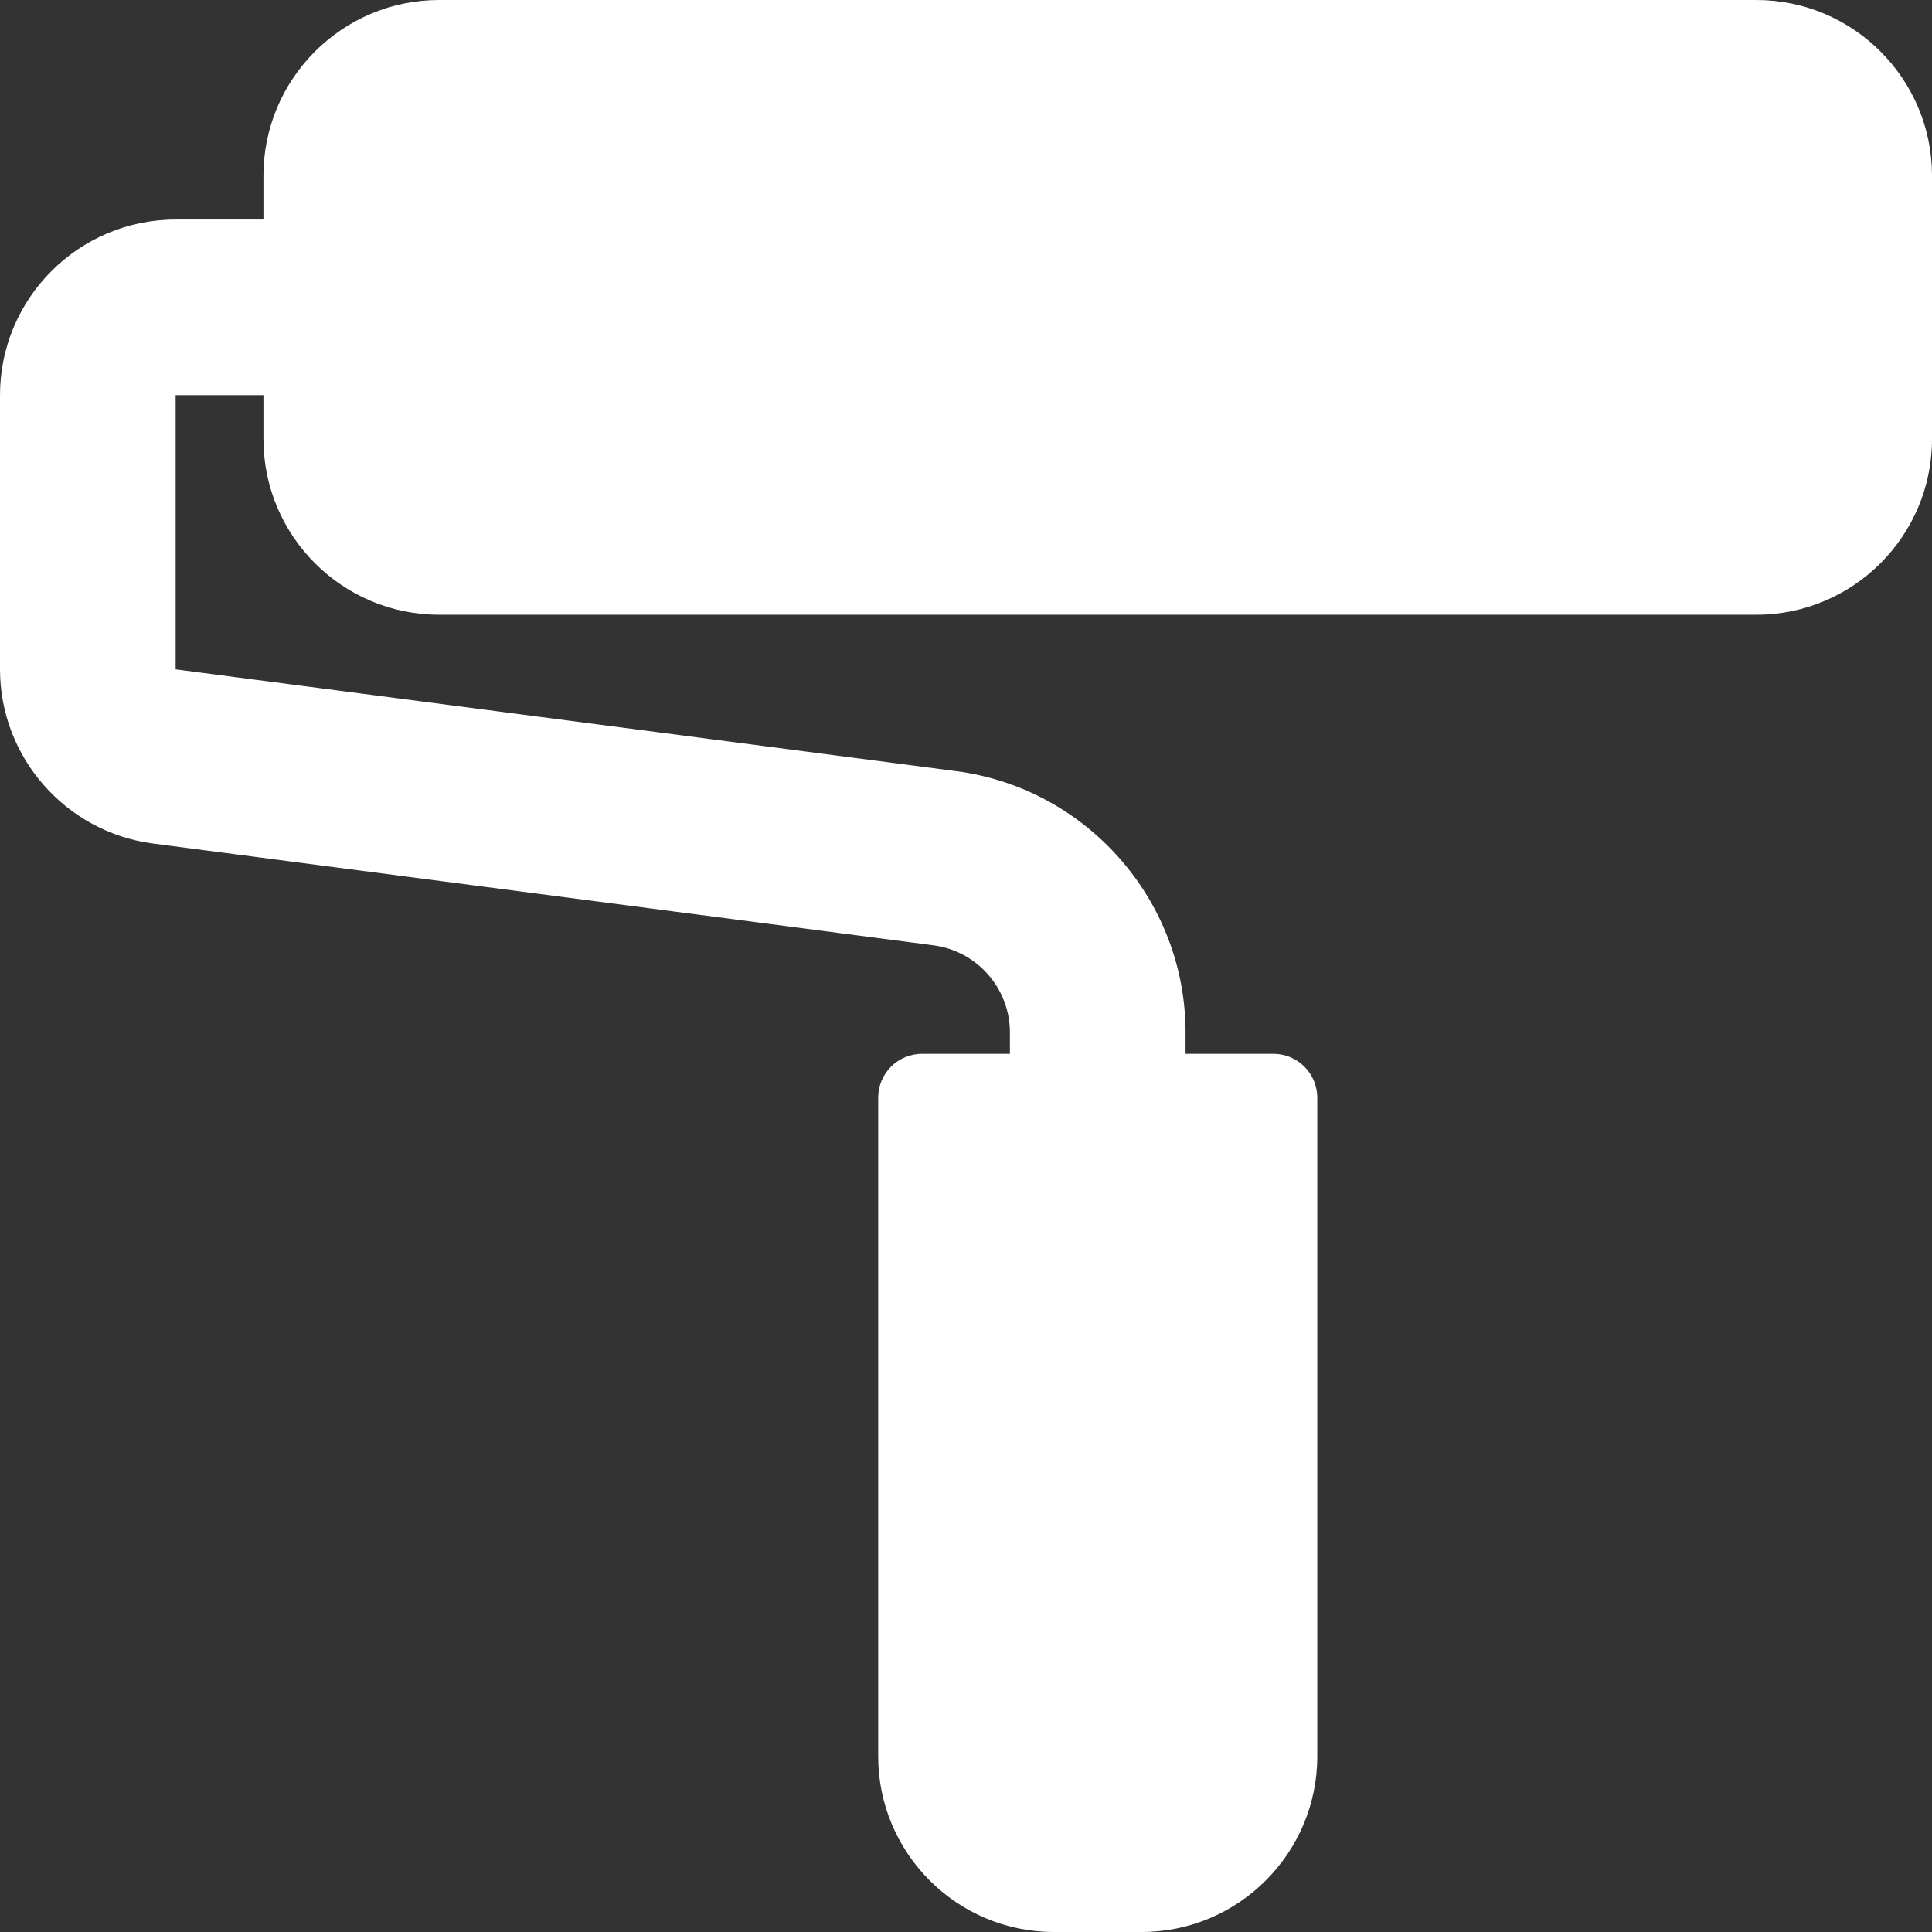 <?xml version="1.0" encoding="UTF-8"?> <svg xmlns="http://www.w3.org/2000/svg" xmlns:xlink="http://www.w3.org/1999/xlink" xmlns:svgjs="http://svgjs.com/svgjs" width="512" height="512" x="0" y="0" viewBox="0 0 469.333 469.333" style="enable-background:new 0 0 512 512" xml:space="preserve" class=""><rect x="0" y="0" width="469.333" height="469.333" fill="#333333" stroke="none"/> <g> <g> <g> <path d="M426.667,0h-320C83.146,0,64,19.135,64,42.667v10.667H42.667C19.146,53.333,0,72.469,0,96v66.604 c0,21.354,15.979,39.552,37.167,42.313l189.604,24.729c10.583,1.375,18.563,10.469,18.563,21.146V256H224 c-5.896,0-10.667,4.771-10.667,10.667v160c0,23.531,19.146,42.667,42.667,42.667h21.333c23.521,0,42.667-19.135,42.667-42.667 v-160c0-5.896-4.771-10.667-10.667-10.667H288v-5.208c0-32.031-23.958-59.313-55.729-63.458L42.667,162.604V96H64v10.667 c0,23.531,19.146,42.667,42.667,42.667h320c23.521,0,42.667-19.135,42.667-42.667v-64C469.333,19.135,450.188,0,426.667,0z" fill="#ffffff" data-original="#000000" class=""></path> </g> </g> <g> </g> <g> </g> <g> </g> <g> </g> <g> </g> <g> </g> <g> </g> <g> </g> <g> </g> <g> </g> <g> </g> <g> </g> <g> </g> <g> </g> <g> </g> </g> </svg> 